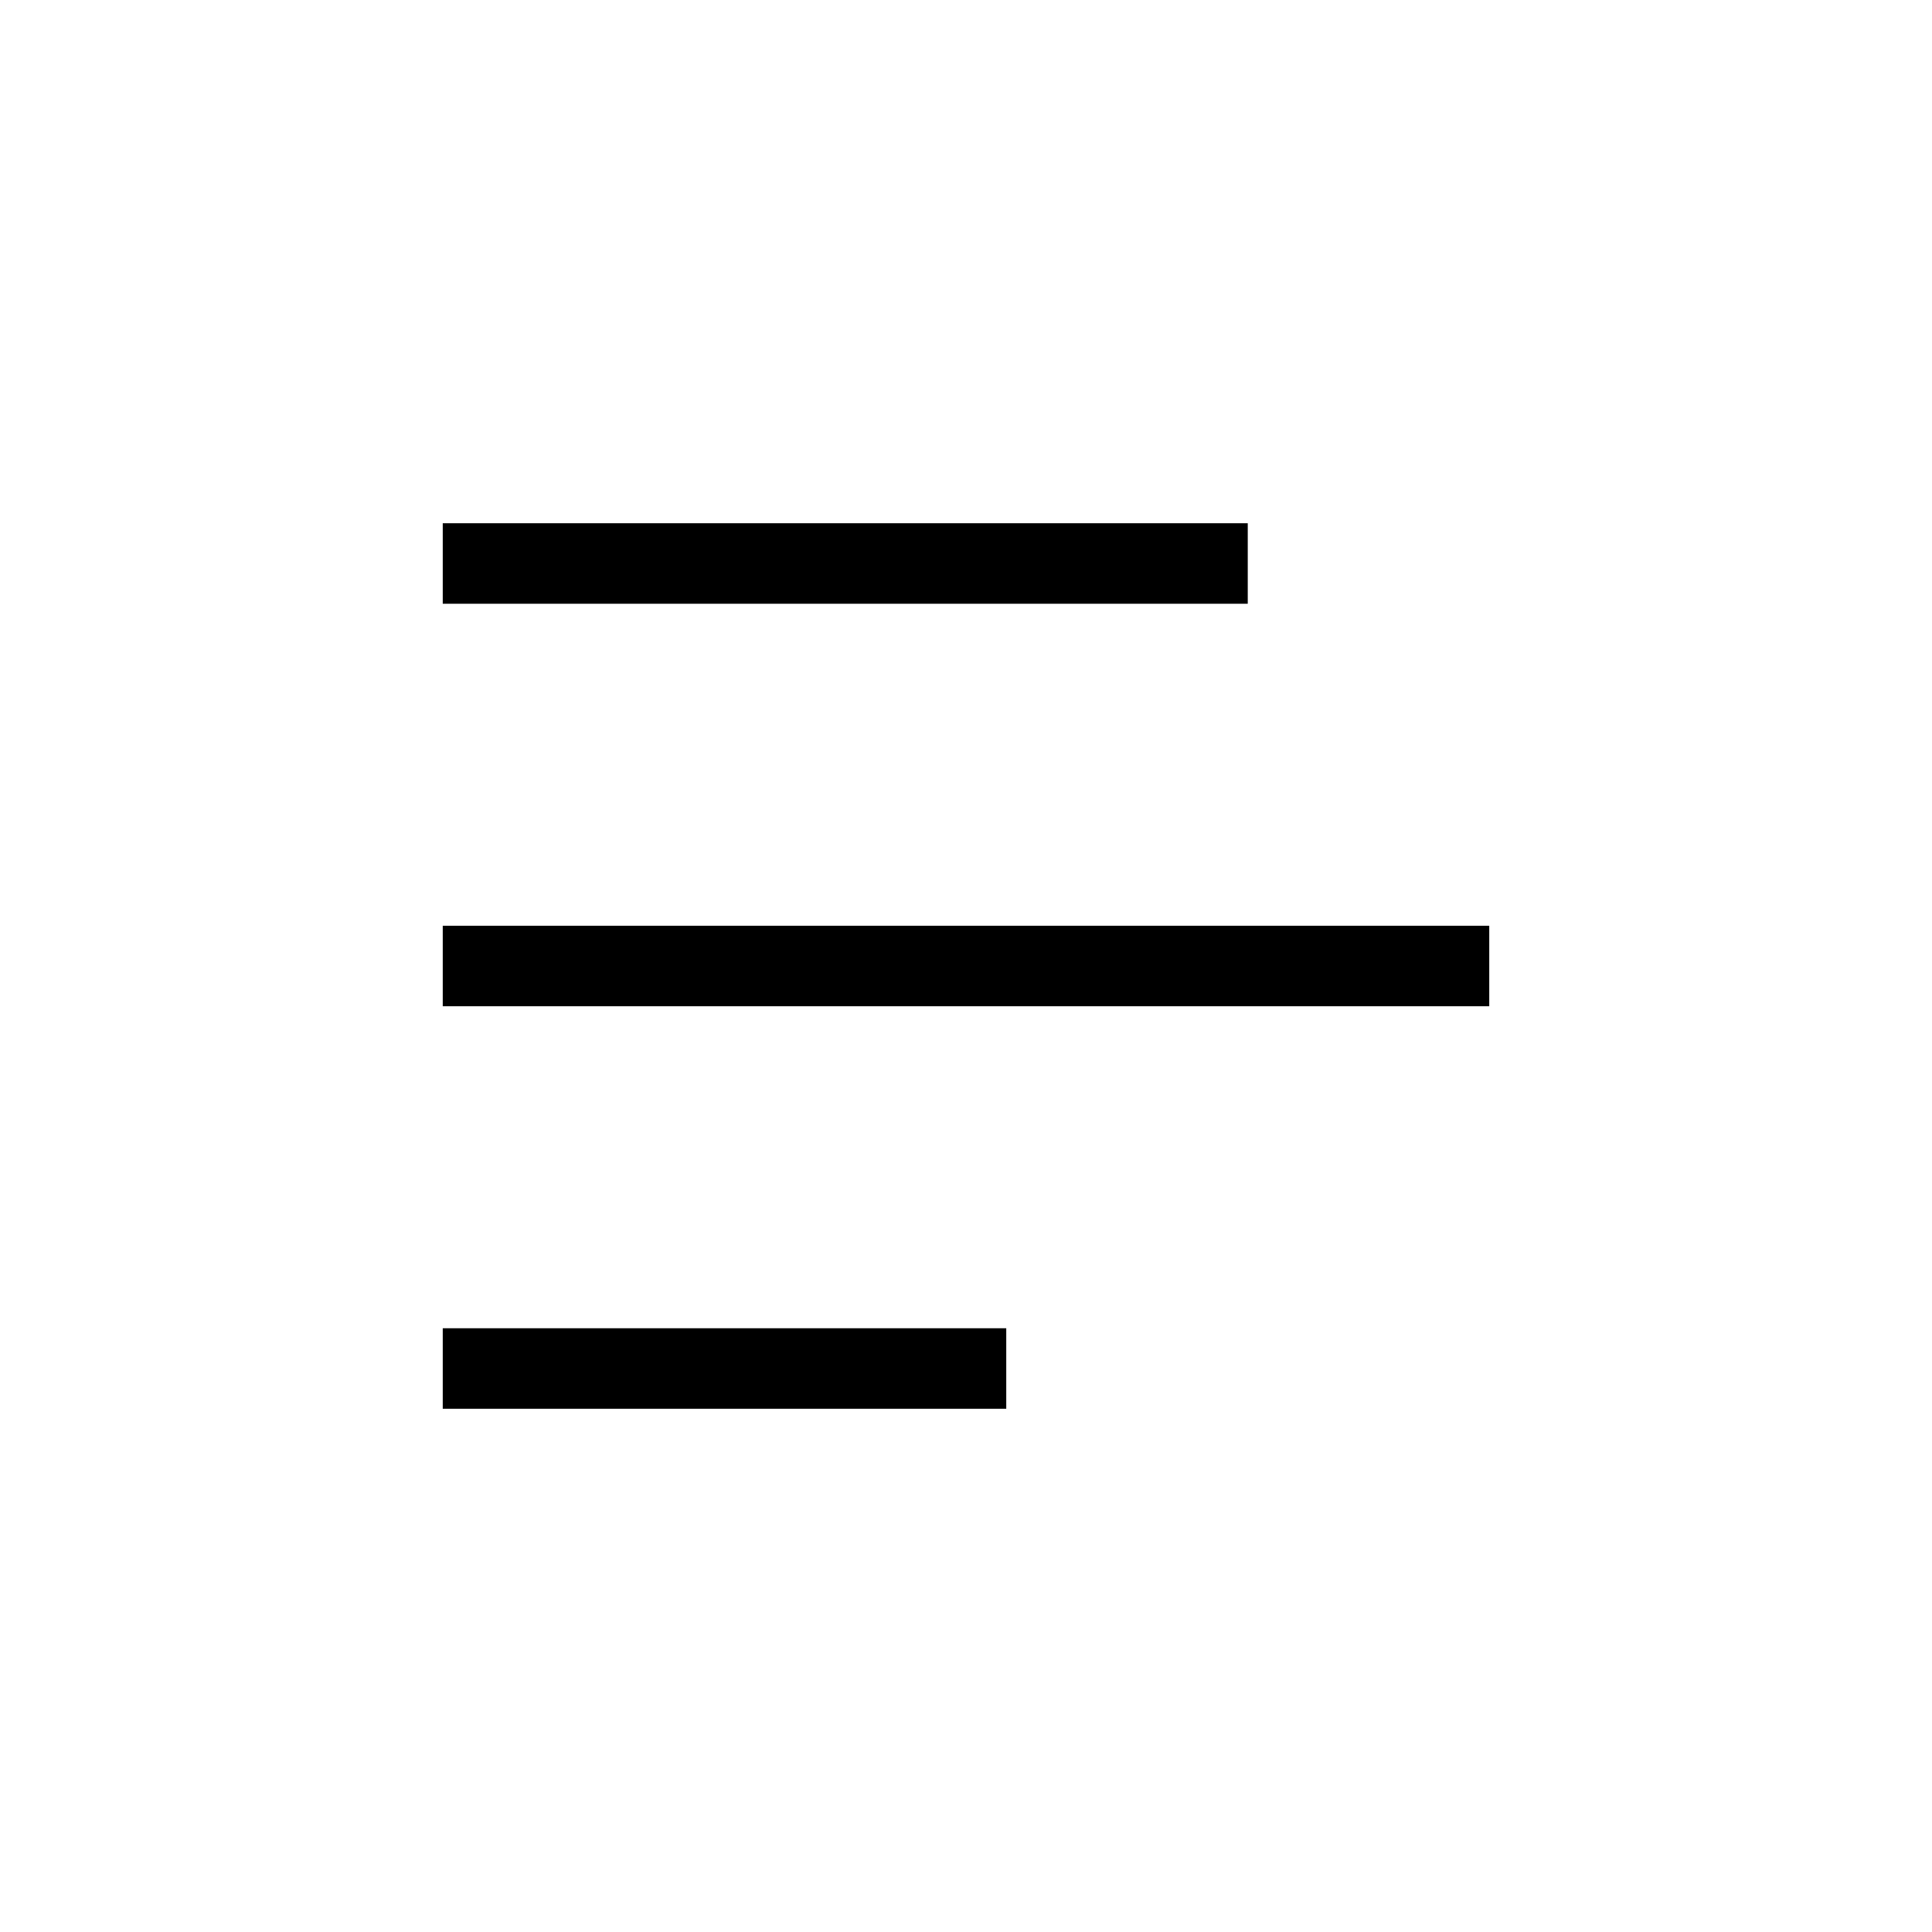 <?xml version="1.0" encoding="utf-8"?><!-- Uploaded to: SVG Repo, www.svgrepo.com, Generator: SVG Repo Mixer Tools -->
<svg width="800px" height="800px" viewBox="0 0 24 24" role="img" xmlns="http://www.w3.org/2000/svg" aria-labelledby="statsIconTitle" stroke="#000000" stroke-width="1" stroke-linecap="square" stroke-linejoin="miter" fill="none" color="#000000"> <title id="statsIconTitle">Stats</title> <path d="M6 7L15 7M6 12L18 12M6 17L12 17"/> </svg>